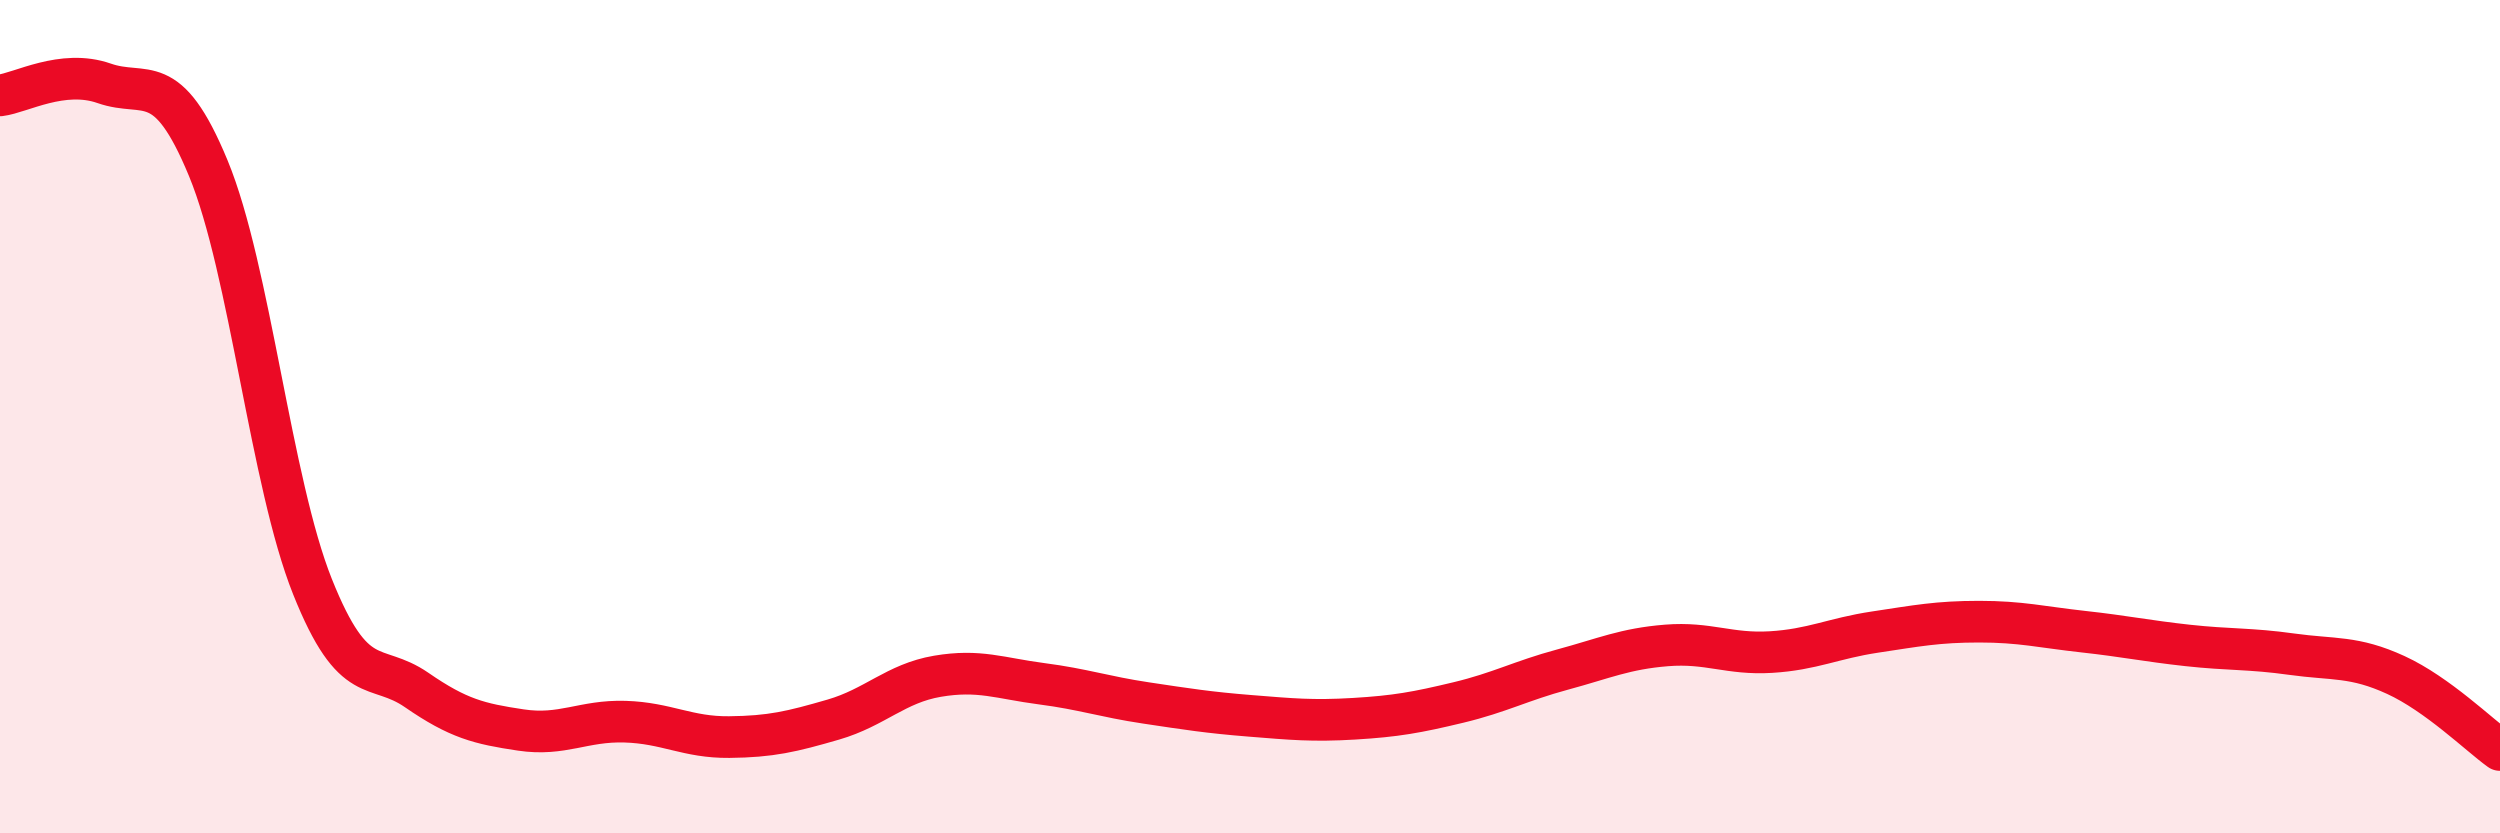 
    <svg width="60" height="20" viewBox="0 0 60 20" xmlns="http://www.w3.org/2000/svg">
      <path
        d="M 0,2.29 C 0.5,2.23 1.5,1.65 2.5,2 C 3.5,2.35 4,1.62 5,4.04 C 6,6.46 6.5,11.58 7.5,14.08 C 8.5,16.58 9,15.87 10,16.56 C 11,17.25 11.5,17.37 12.5,17.52 C 13.5,17.67 14,17.29 15,17.32 C 16,17.35 16.5,17.7 17.5,17.69 C 18.5,17.68 19,17.56 20,17.27 C 21,16.98 21.5,16.4 22.5,16.23 C 23.5,16.06 24,16.28 25,16.41 C 26,16.54 26.5,16.72 27.5,16.87 C 28.5,17.02 29,17.1 30,17.18 C 31,17.26 31.5,17.31 32.5,17.25 C 33.5,17.19 34,17.1 35,16.86 C 36,16.62 36.5,16.34 37.5,16.07 C 38.5,15.8 39,15.57 40,15.49 C 41,15.41 41.5,15.71 42.5,15.65 C 43.5,15.59 44,15.32 45,15.17 C 46,15.02 46.5,14.92 47.5,14.92 C 48.5,14.92 49,15.05 50,15.16 C 51,15.27 51.5,15.38 52.5,15.49 C 53.5,15.6 54,15.56 55,15.7 C 56,15.84 56.5,15.74 57.5,16.2 C 58.5,16.66 59.5,17.64 60,18L60 20L0 20Z"
        fill="#EB0A25"
        opacity="0.1"
        stroke-linecap="round"
        stroke-linejoin="round"
      />
      <path
        d="M 0,2.29 C 0.5,2.23 1.5,1.65 2.5,2 C 3.5,2.35 4,1.62 5,4.04 C 6,6.46 6.5,11.58 7.5,14.08 C 8.5,16.58 9,15.87 10,16.56 C 11,17.25 11.5,17.37 12.5,17.52 C 13.5,17.67 14,17.29 15,17.32 C 16,17.35 16.5,17.7 17.5,17.69 C 18.5,17.68 19,17.56 20,17.27 C 21,16.98 21.5,16.4 22.5,16.23 C 23.5,16.06 24,16.28 25,16.41 C 26,16.54 26.5,16.72 27.5,16.87 C 28.5,17.02 29,17.1 30,17.18 C 31,17.26 31.5,17.31 32.5,17.25 C 33.5,17.19 34,17.1 35,16.86 C 36,16.62 36.5,16.34 37.5,16.07 C 38.5,15.8 39,15.57 40,15.49 C 41,15.41 41.5,15.71 42.5,15.65 C 43.5,15.59 44,15.32 45,15.17 C 46,15.02 46.5,14.92 47.5,14.92 C 48.5,14.92 49,15.05 50,15.16 C 51,15.27 51.5,15.38 52.5,15.49 C 53.5,15.6 54,15.56 55,15.7 C 56,15.84 56.5,15.74 57.5,16.2 C 58.5,16.66 59.5,17.64 60,18"
        stroke="#EB0A25"
        stroke-width="1"
        fill="none"
        stroke-linecap="round"
        stroke-linejoin="round"
      />
    </svg>
  